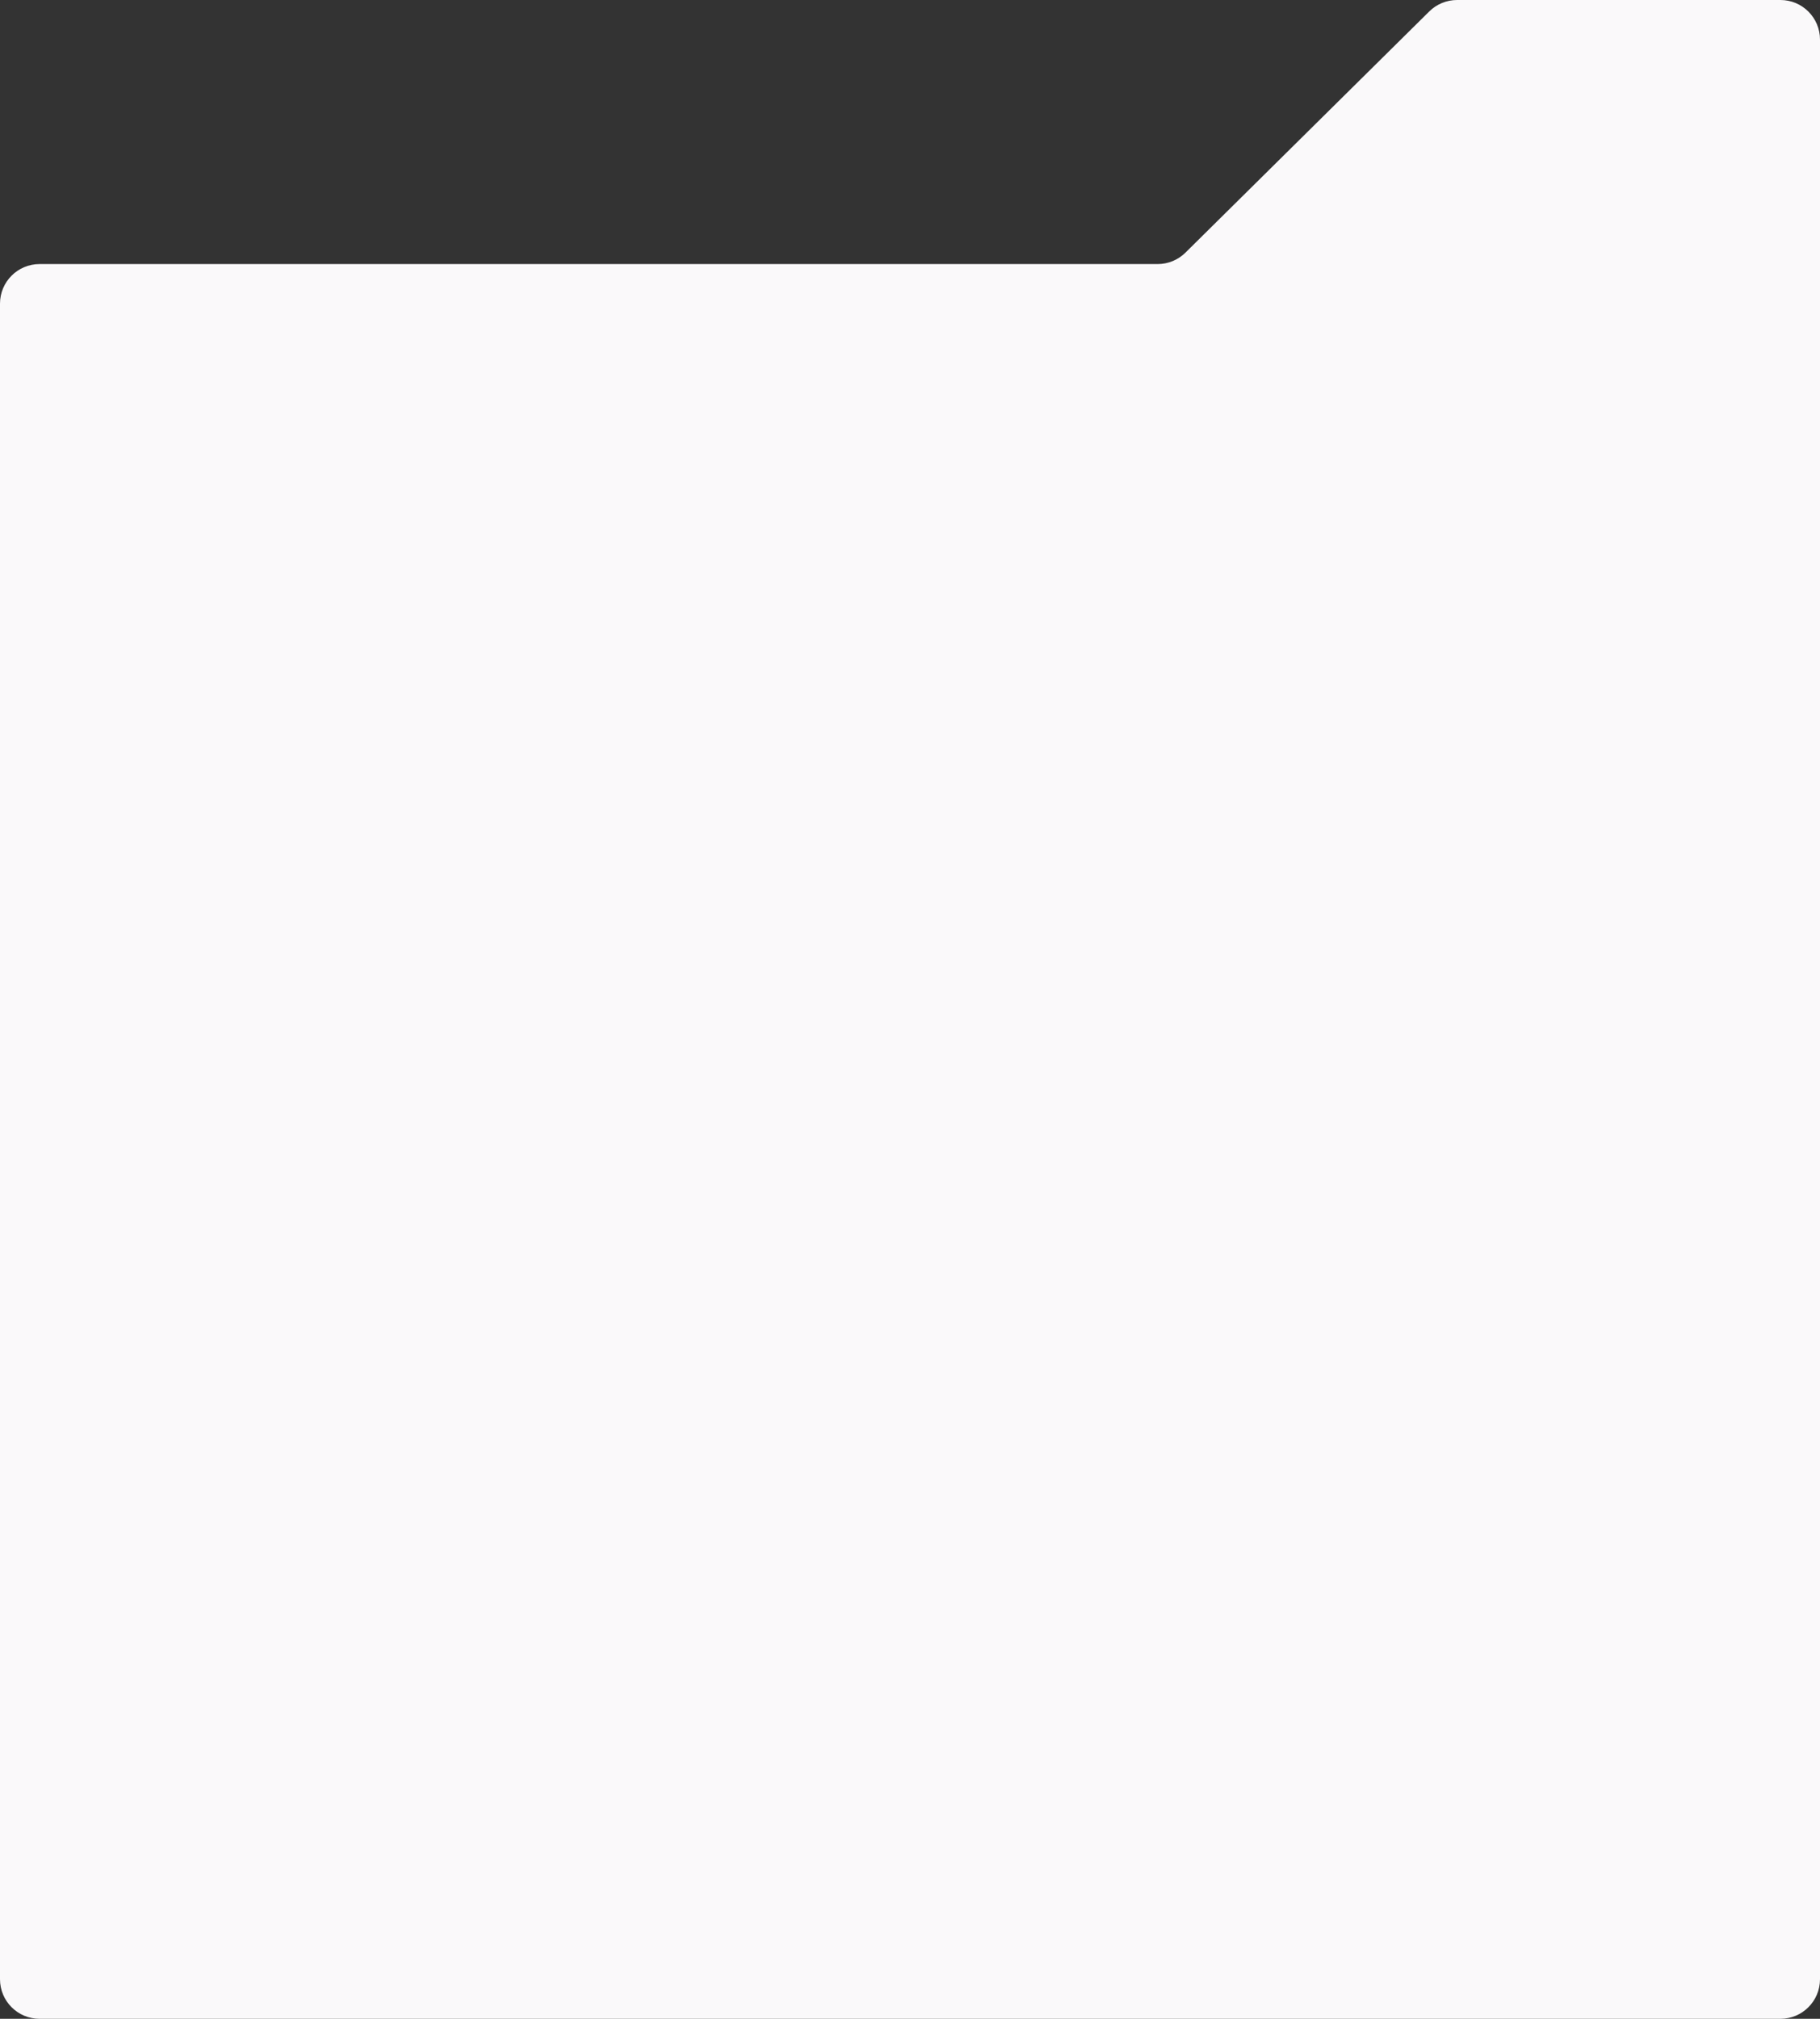 <?xml version="1.0" encoding="UTF-8"?> <svg xmlns="http://www.w3.org/2000/svg" width="460" height="510" viewBox="0 0 460 510" fill="none"><rect x="0" y="0" width="460" height="510" fill="#333333" stroke="none"/> <path d="M460 317.982V10C460 4.477 455.523 0 450 0H368.276C365.643 0 363.117 1.038 361.245 2.889L299.622 63.821C297.75 65.672 295.223 66.71 292.591 66.71H10C4.477 66.71 0 71.188 0 76.71V168.693V317.982V500C0 505.523 4.477 510 10 510H450C455.523 510 460 505.523 460 500V430.586V317.982Z" fill="#FAF9FA"></path> </svg> 